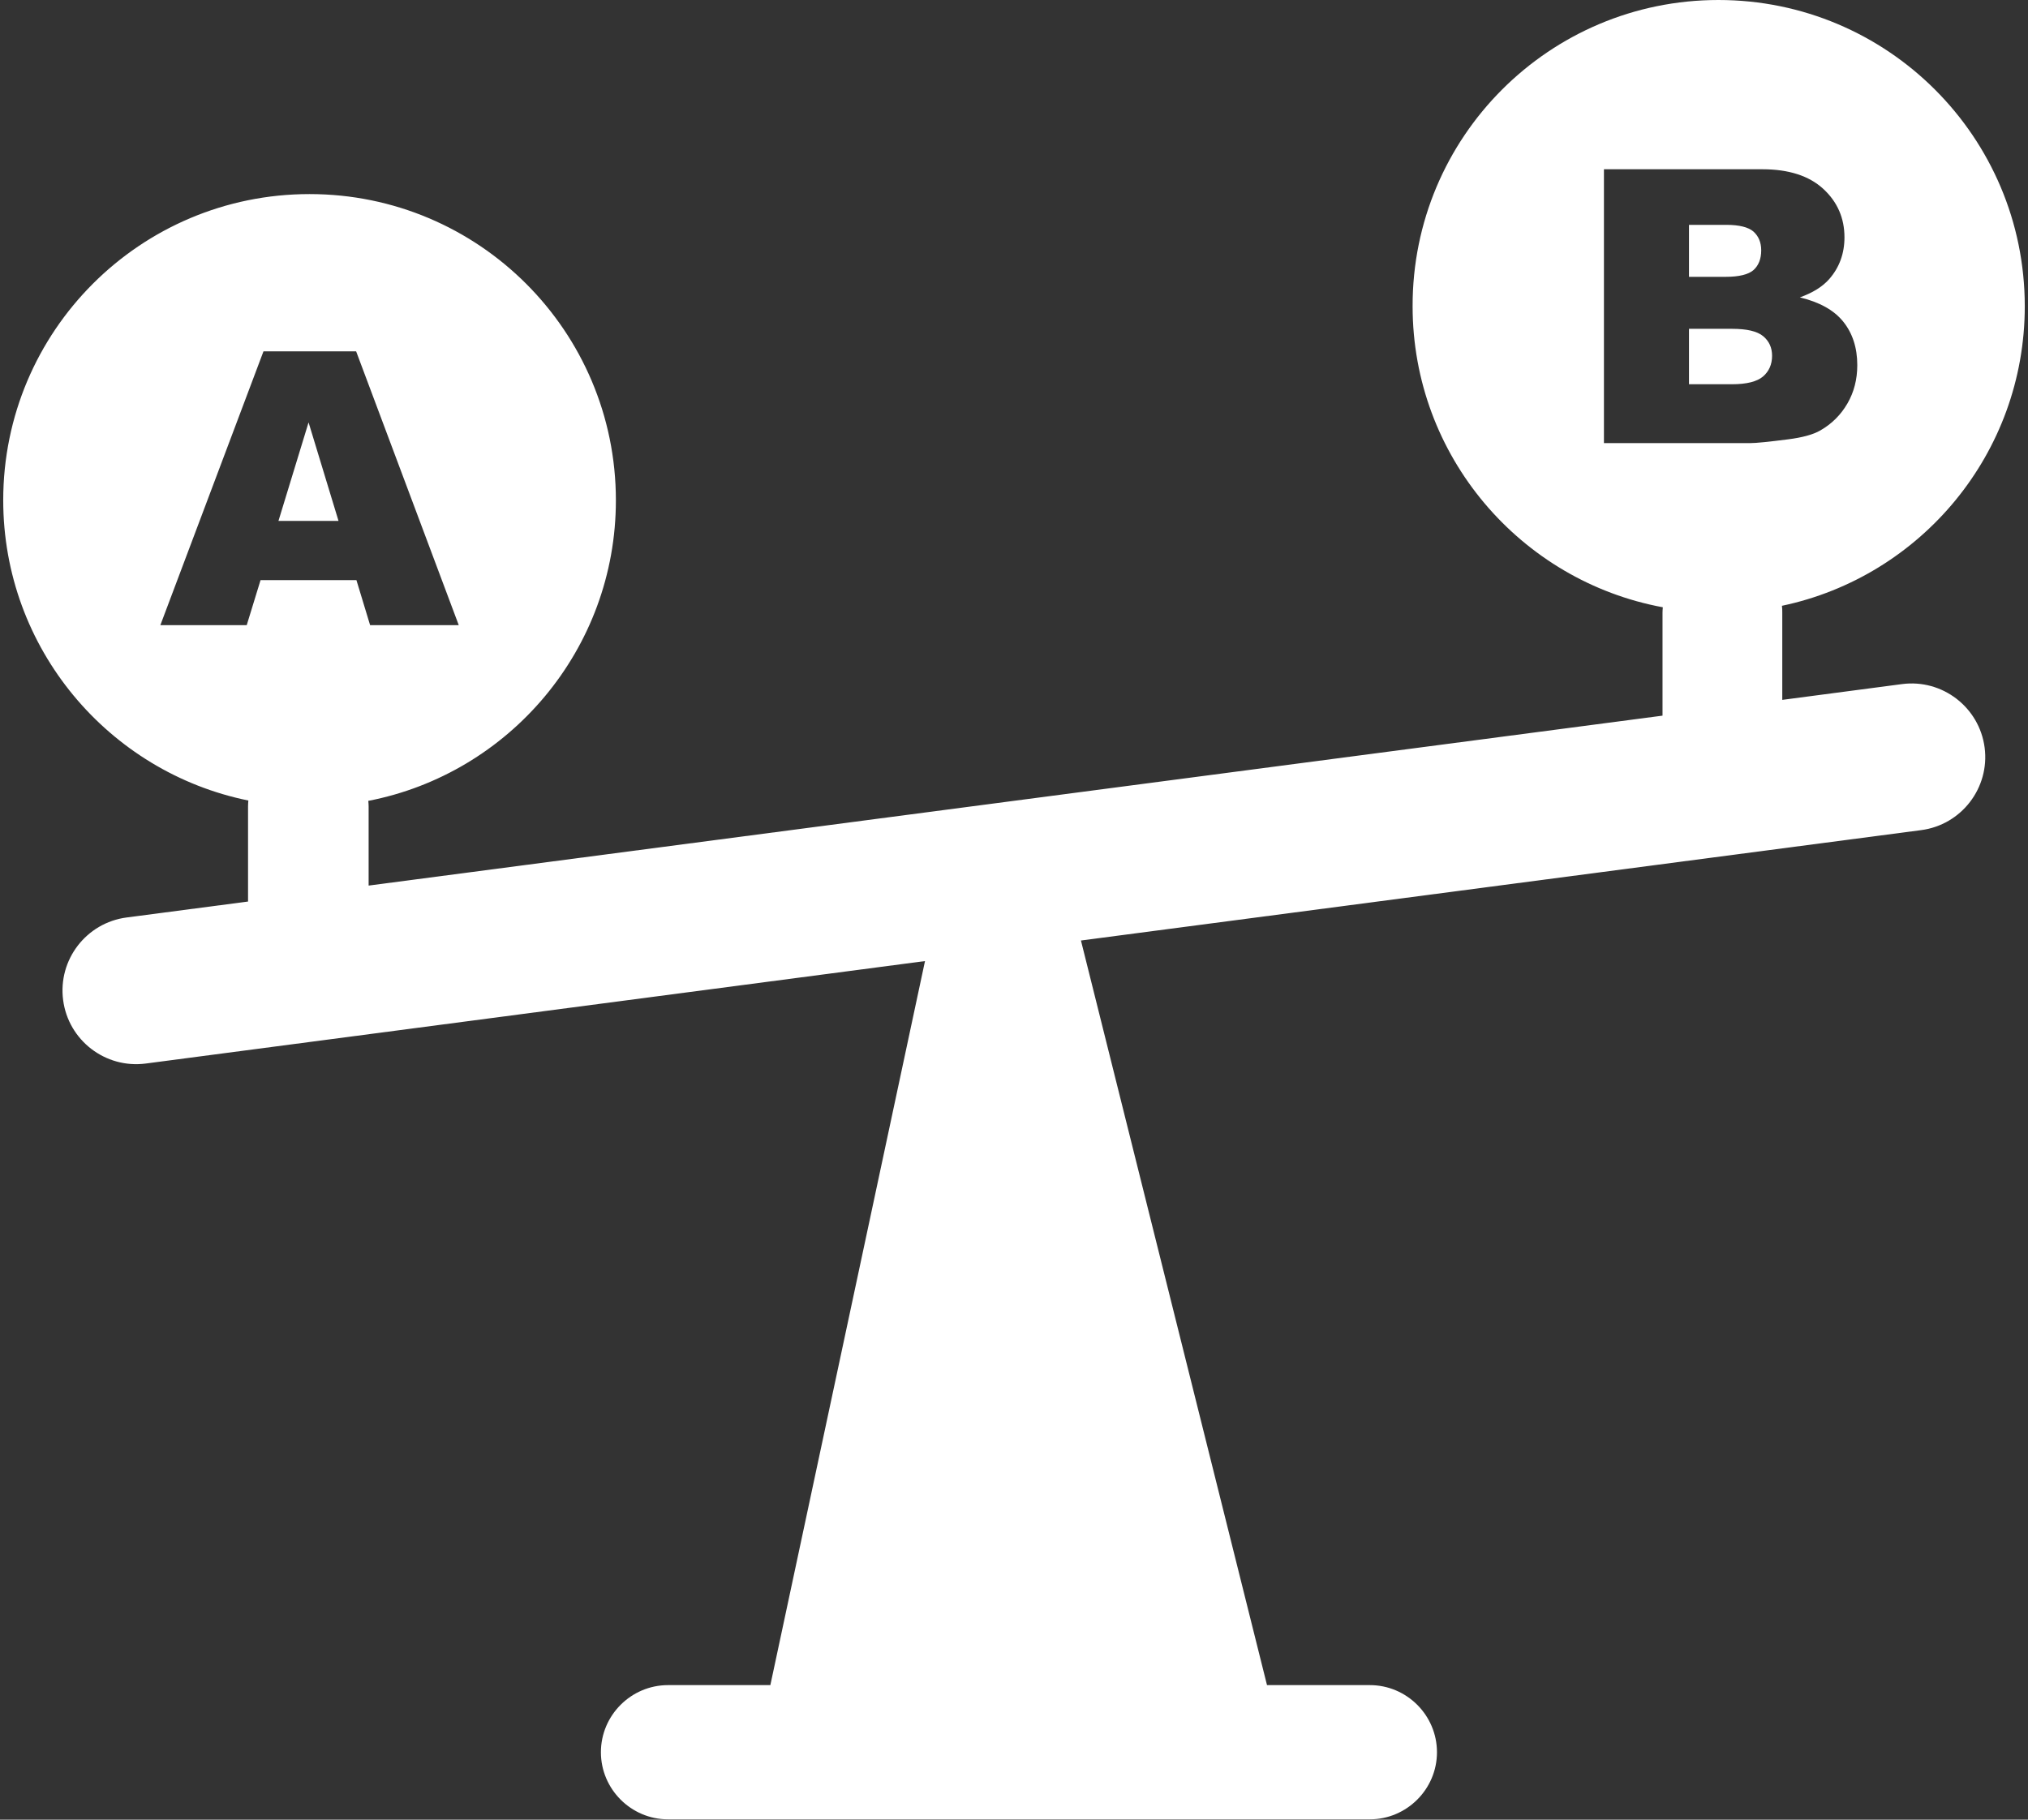 <svg width="78" height="70" viewBox="0 0 78 70" fill="none" xmlns="http://www.w3.org/2000/svg">
<rect x="0" y="0" width="78" height="70" fill="#333333" stroke="none"/>
<path fill-rule="evenodd" clip-rule="evenodd" d="M66.094 0C72.599 0 77.876 5.271 77.876 11.782C77.876 17.451 73.87 22.184 68.536 23.304C68.549 23.392 68.549 23.481 68.549 23.57V26.923L73.155 26.316C74.706 26.113 76.129 27.208 76.332 28.758C76.534 30.308 75.439 31.732 73.889 31.934L41.575 36.18L48.731 64.824H52.686C54.11 64.824 55.268 65.988 55.268 67.406C55.268 68.829 54.103 69.987 52.686 69.987H25.694C24.27 69.987 23.112 68.823 23.112 67.406C23.112 65.982 24.276 64.824 25.694 64.824H29.629L35.577 36.971L5.604 40.913C4.054 41.115 2.63 40.021 2.428 38.471C2.225 36.92 3.32 35.497 4.87 35.294L9.54 34.681V31.023C9.54 30.947 9.546 30.871 9.552 30.795C4.174 29.701 0.124 24.943 0.124 19.242C0.124 12.737 5.395 7.466 11.906 7.466C18.411 7.466 23.688 12.737 23.688 19.248C23.688 24.981 19.587 29.758 14.165 30.808C14.171 30.878 14.178 30.947 14.178 31.017V34.067L63.943 27.53V23.57C63.943 23.5 63.949 23.43 63.955 23.361C58.482 22.348 54.331 17.546 54.331 11.782C54.319 5.271 59.589 0 66.094 0ZM61.684 6.511H67.783C68.796 6.511 69.58 6.764 70.124 7.264C70.669 7.764 70.941 8.39 70.941 9.13C70.941 9.751 70.745 10.288 70.359 10.731C70.099 11.029 69.719 11.263 69.226 11.44C69.985 11.623 70.542 11.934 70.896 12.376C71.251 12.819 71.434 13.376 71.434 14.047C71.434 14.591 71.308 15.085 71.055 15.521C70.802 15.958 70.454 16.306 70.011 16.559C69.739 16.717 69.321 16.831 68.77 16.901C68.036 16.995 67.549 17.046 67.309 17.046H61.69V6.511H61.684ZM64.961 10.649H66.379C66.885 10.649 67.246 10.56 67.442 10.39C67.638 10.212 67.739 9.959 67.739 9.63C67.739 9.327 67.638 9.086 67.442 8.909C67.246 8.738 66.891 8.65 66.404 8.65H64.961V10.649ZM64.961 14.781H66.619C67.182 14.781 67.575 14.68 67.809 14.483C68.036 14.287 68.157 14.021 68.157 13.686C68.157 13.376 68.043 13.123 67.815 12.933C67.587 12.743 67.189 12.649 66.613 12.649H64.961V14.781ZM13.709 22.317H10.021L9.489 24.05H6.167L10.134 13.515H13.697L17.645 24.05H14.235L13.709 22.317ZM13.02 20.039L11.868 16.249L10.71 20.039H13.02Z" fill="white"/>
</svg>
